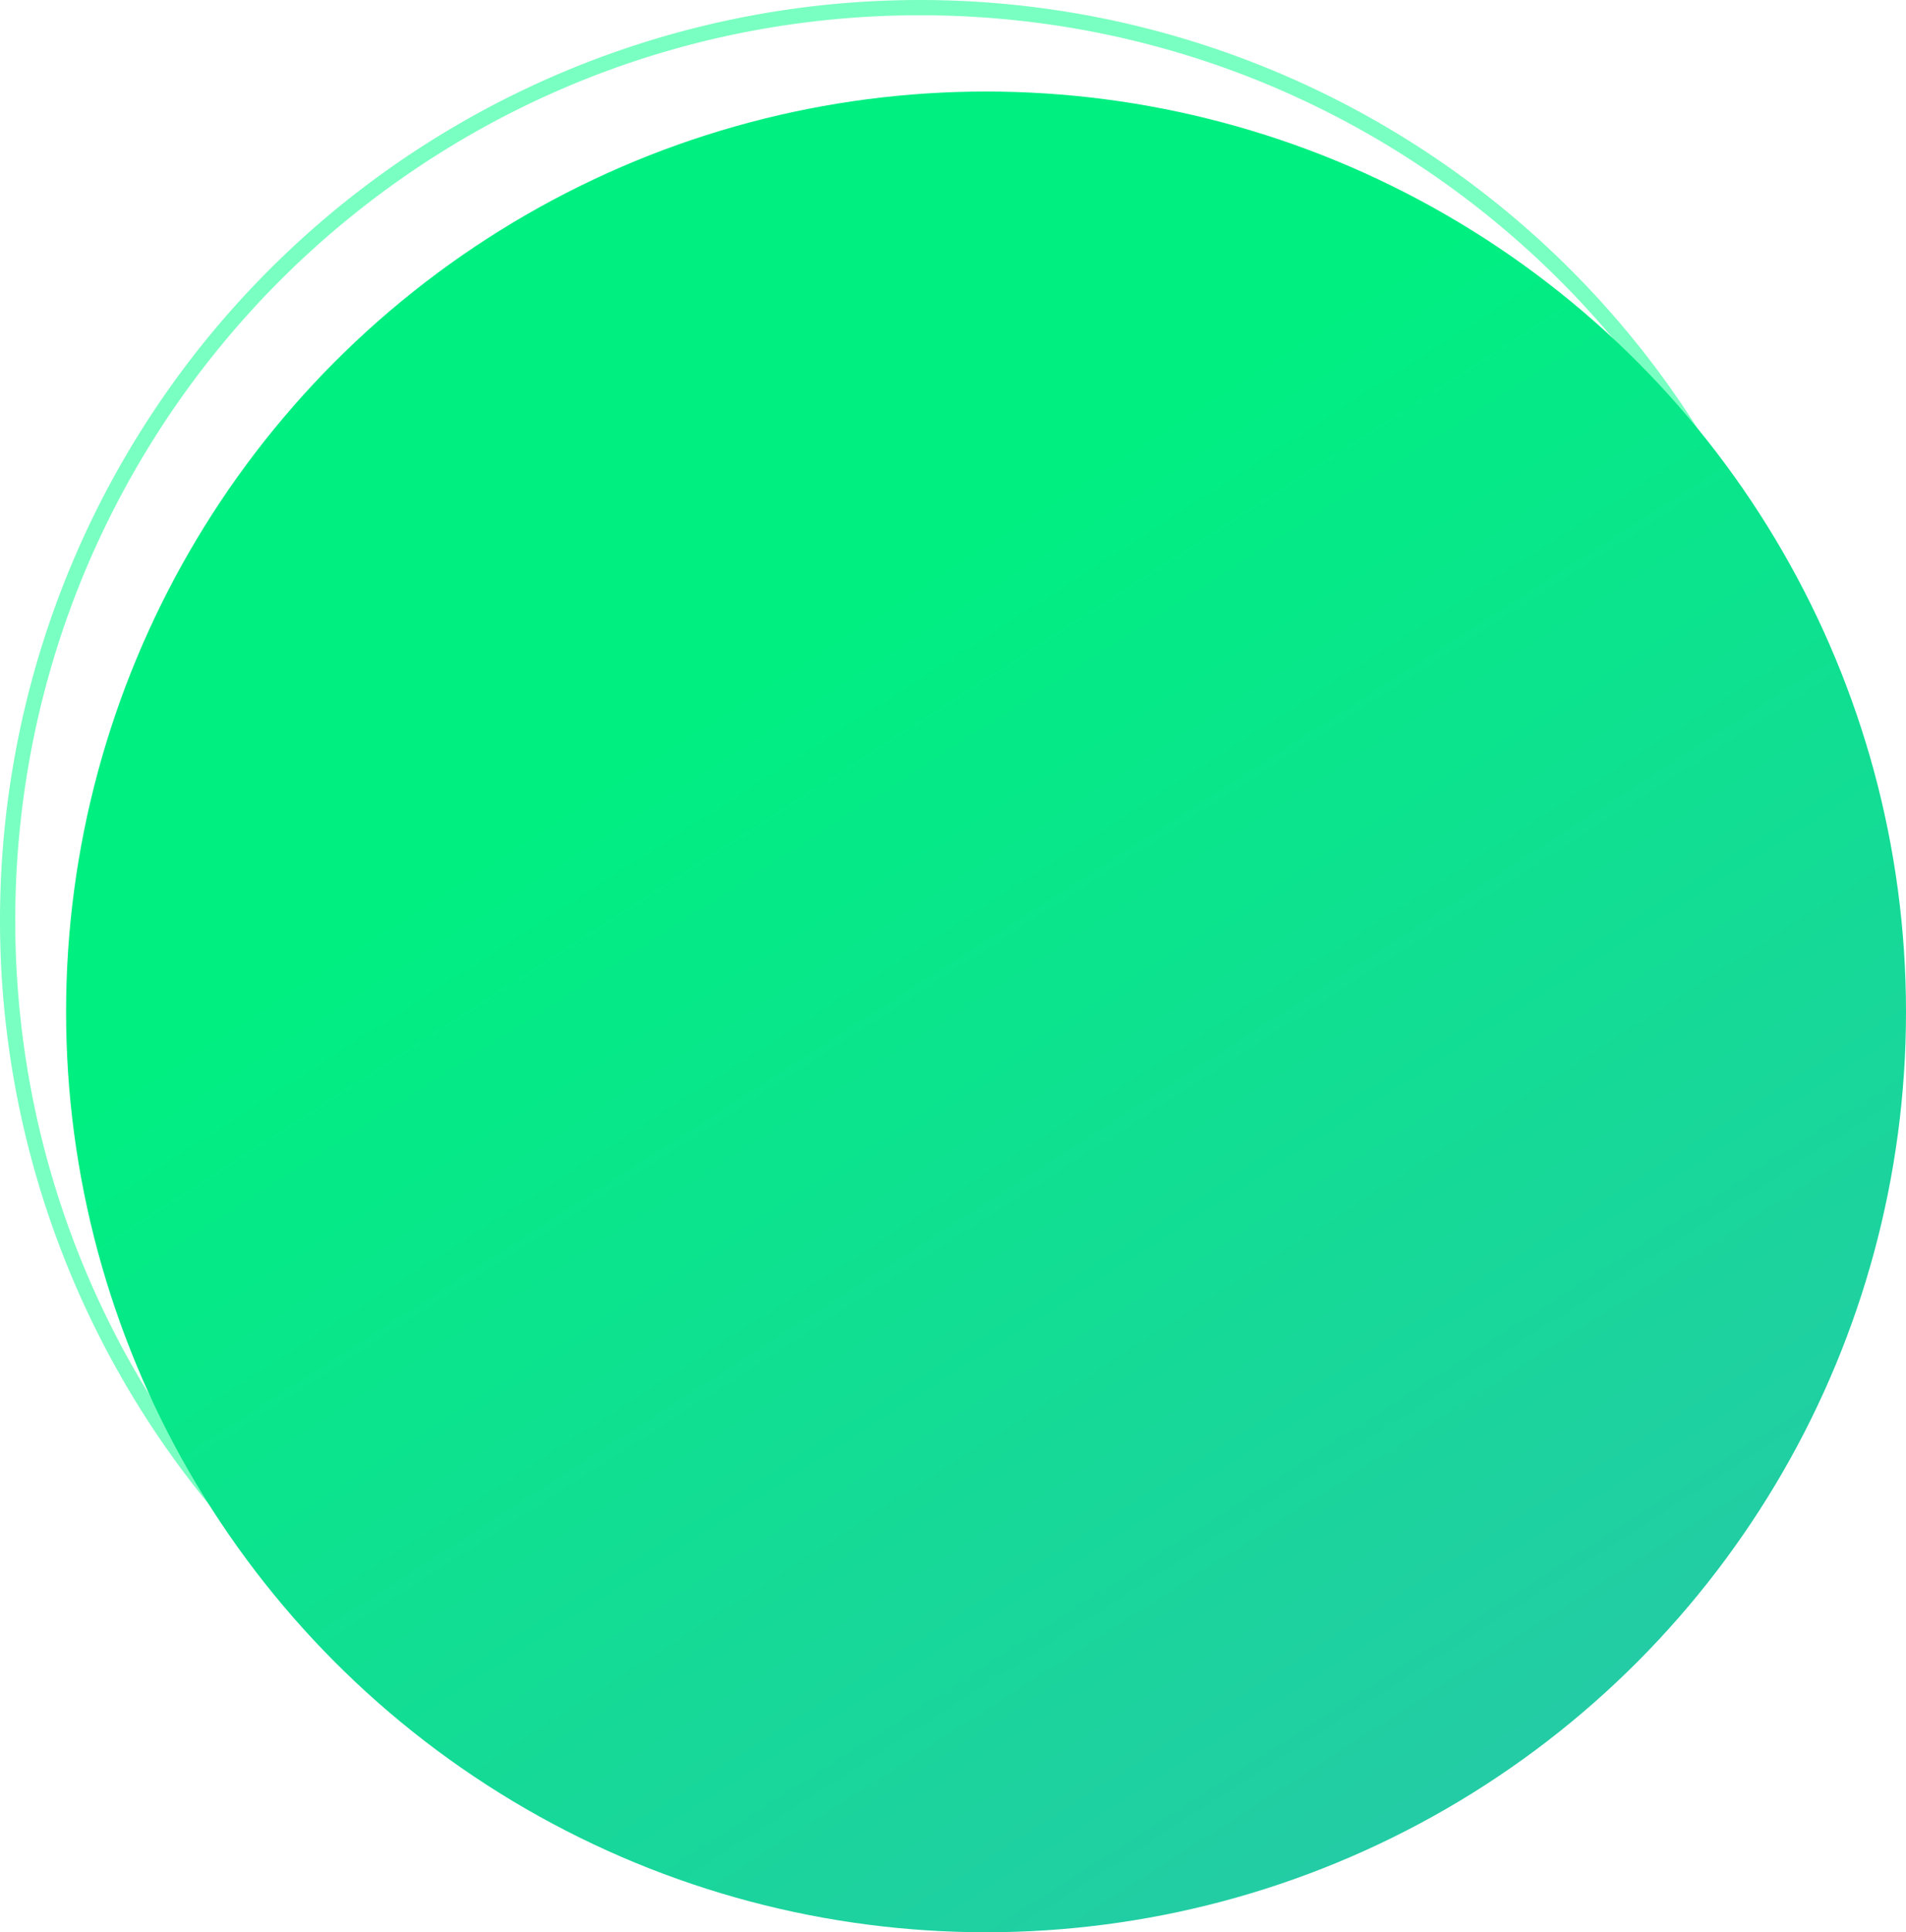 <svg xmlns="http://www.w3.org/2000/svg" xmlns:xlink="http://www.w3.org/1999/xlink" width="375" height="380" viewBox="0 0 375 380"><defs><linearGradient id="a" x1="0.294" y1="0.369" x2="0.799" y2="1.156" gradientUnits="objectBoundingBox"><stop offset="0" stop-color="#00ef81"/><stop offset="1" stop-color="#2ec1b0"/></linearGradient></defs><g transform="translate(-147 -234)"><path d="M181,3a179.33,179.33,0,0,0-35.876,3.616A177.011,177.011,0,0,0,81.481,33.4a178.528,178.528,0,0,0-64.494,78.318A177.08,177.08,0,0,0,6.616,145.124a179.765,179.765,0,0,0,0,71.753A177.011,177.011,0,0,0,33.4,280.519a178.528,178.528,0,0,0,78.318,64.494,177.08,177.08,0,0,0,33.408,10.371,179.765,179.765,0,0,0,71.753,0A177.011,177.011,0,0,0,280.519,328.6a178.528,178.528,0,0,0,64.494-78.318,177.08,177.08,0,0,0,10.371-33.408,179.765,179.765,0,0,0,0-71.753A177.011,177.011,0,0,0,328.6,81.481a178.528,178.528,0,0,0-78.318-64.494A177.08,177.08,0,0,0,216.876,6.616,179.33,179.33,0,0,0,181,3m0-3A181,181,0,1,1,0,181,181,181,0,0,1,181,0Z" transform="translate(147 234)" fill="#79ffc1"/><circle cx="181" cy="181" r="181" transform="translate(160 252)" fill="url(#a)"/></g></svg>